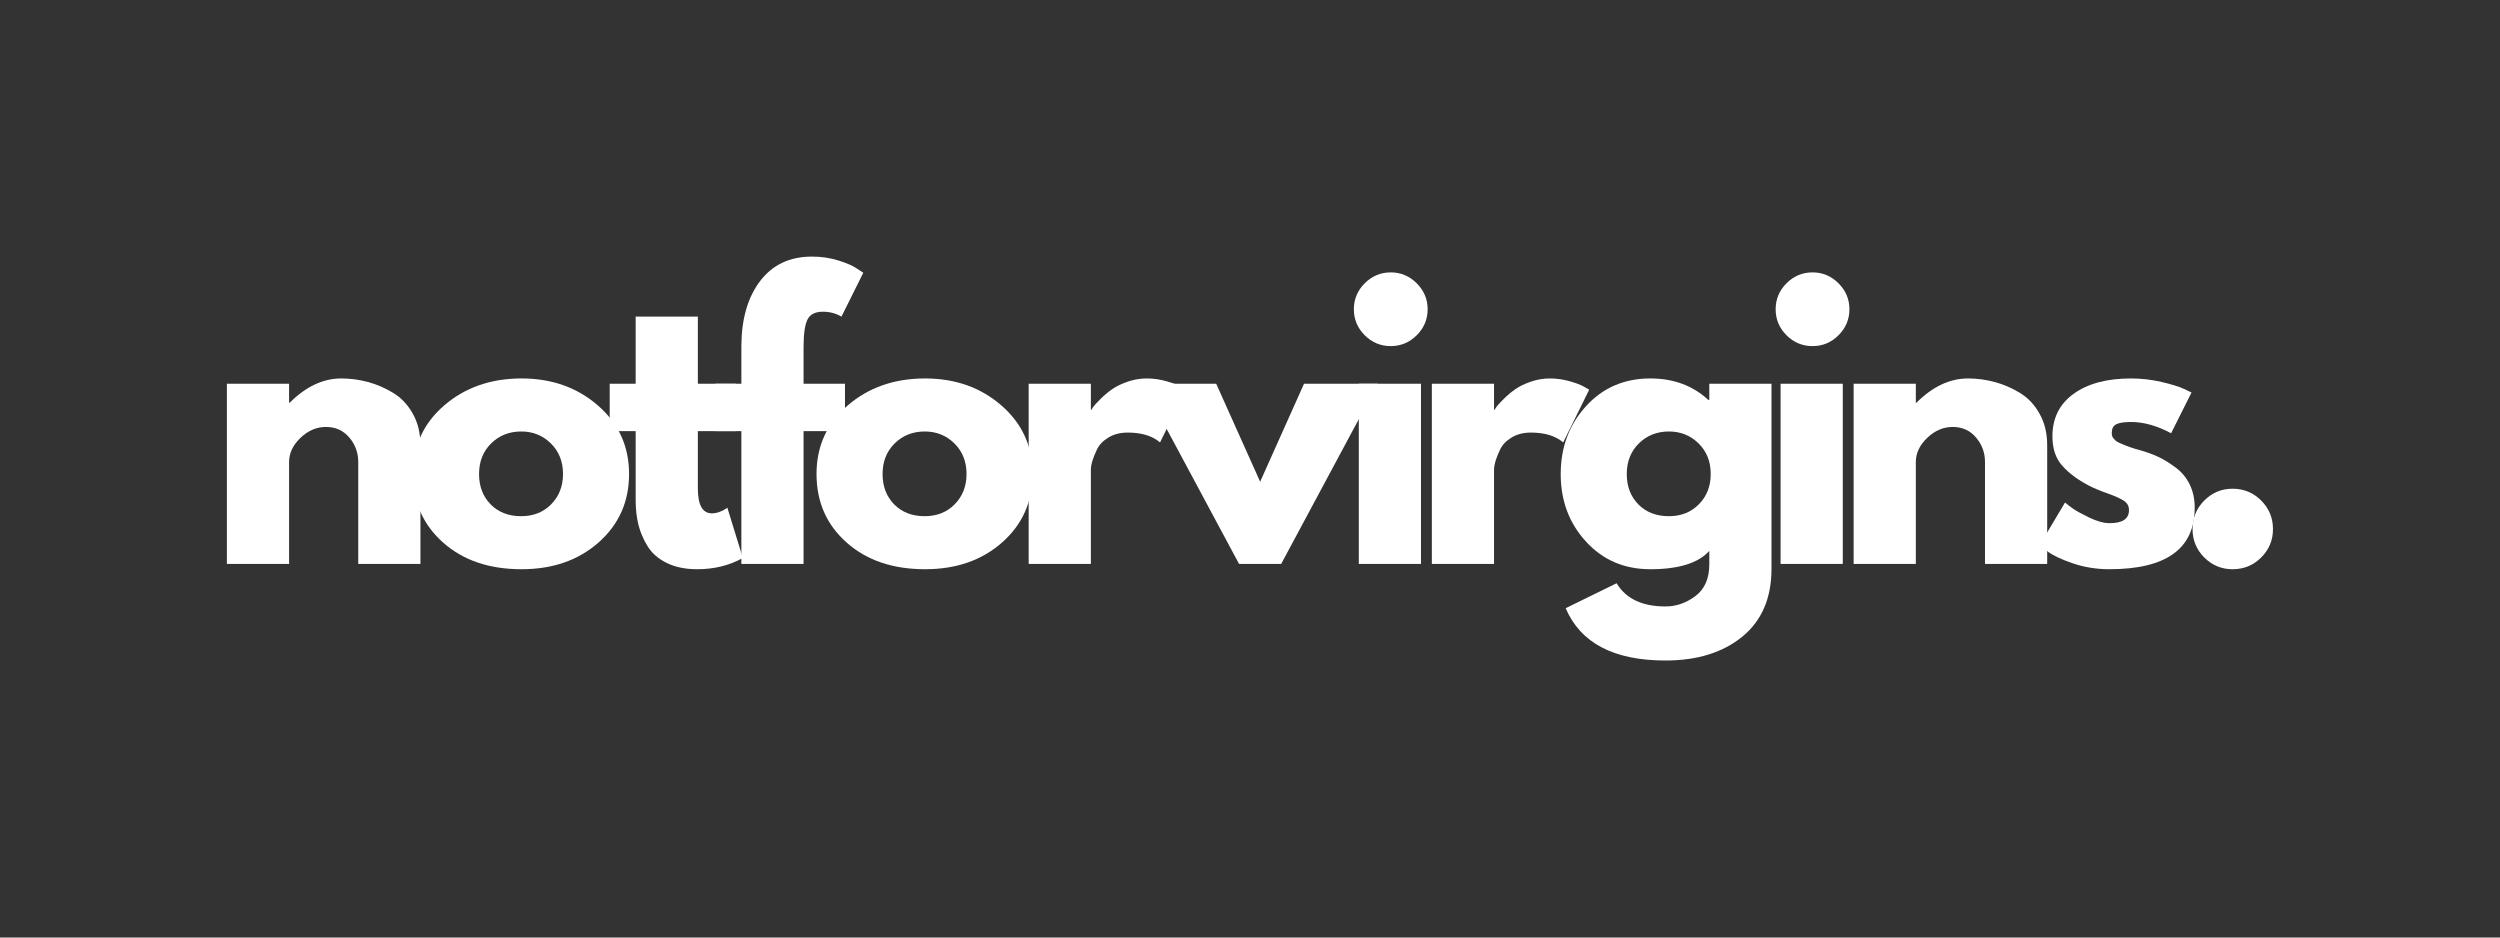 <svg version="1.0" preserveAspectRatio="xMidYMid meet" height="288" viewBox="0 0 576 216" zoomAndPan="magnify" width="768" xmlns:xlink="http://www.w3.org/1999/xlink" xmlns="http://www.w3.org/2000/svg"><rect x="0" y="0" width="576" height="216" fill="#333333" stroke="none"/><defs><g></g></defs><g fill-opacity="1" fill="#ffffff"><g transform="translate(47.416, 129.93)"><g><path d="M 4.859 0 L 4.859 -41.516 L 19.188 -41.516 L 19.188 -37.156 L 19.344 -37.156 C 23.062 -40.875 27.023 -42.734 31.234 -42.734 C 33.285 -42.734 35.32 -42.461 37.344 -41.922 C 39.375 -41.379 41.316 -40.539 43.172 -39.406 C 45.035 -38.281 46.547 -36.676 47.703 -34.594 C 48.867 -32.52 49.453 -30.109 49.453 -27.359 L 49.453 0 L 35.125 0 L 35.125 -23.469 C 35.125 -25.625 34.438 -27.508 33.062 -29.125 C 31.688 -30.75 29.895 -31.562 27.688 -31.562 C 25.52 -31.562 23.562 -30.723 21.812 -29.047 C 20.062 -27.379 19.188 -25.52 19.188 -23.469 L 19.188 0 Z M 4.859 0"></path></g></g></g><g fill-opacity="1" fill="#ffffff"><g transform="translate(93.296, 129.93)"><g><path d="M 8.781 -4.938 C 4.164 -9.039 1.859 -14.301 1.859 -20.719 C 1.859 -27.133 4.258 -32.406 9.062 -36.531 C 13.863 -40.664 19.801 -42.734 26.875 -42.734 C 33.832 -42.734 39.695 -40.656 44.469 -36.5 C 49.25 -32.344 51.641 -27.082 51.641 -20.719 C 51.641 -14.352 49.305 -9.102 44.641 -4.969 C 39.973 -0.844 34.051 1.219 26.875 1.219 C 19.426 1.219 13.395 -0.832 8.781 -4.938 Z M 19.859 -27.766 C 18.004 -25.93 17.078 -23.582 17.078 -20.719 C 17.078 -17.863 17.969 -15.531 19.75 -13.719 C 21.531 -11.906 23.879 -11 26.797 -11 C 29.598 -11 31.898 -11.914 33.703 -13.75 C 35.516 -15.594 36.422 -17.914 36.422 -20.719 C 36.422 -23.582 35.488 -25.93 33.625 -27.766 C 31.77 -29.598 29.492 -30.516 26.797 -30.516 C 24.035 -30.516 21.723 -29.598 19.859 -27.766 Z M 19.859 -27.766"></path></g></g></g><g fill-opacity="1" fill="#ffffff"><g transform="translate(139.176, 129.93)"><g><path d="M 7.281 -41.516 L 7.281 -56.984 L 21.609 -56.984 L 21.609 -41.516 L 30.344 -41.516 L 30.344 -30.594 L 21.609 -30.594 L 21.609 -17.406 C 21.609 -13.57 22.688 -11.656 24.844 -11.656 C 25.383 -11.656 25.953 -11.758 26.547 -11.969 C 27.141 -12.188 27.598 -12.406 27.922 -12.625 L 28.406 -12.953 L 31.969 -1.375 C 28.895 0.352 25.391 1.219 21.453 1.219 C 18.754 1.219 16.43 0.742 14.484 -0.203 C 12.547 -1.148 11.078 -2.414 10.078 -4 C 9.078 -5.594 8.359 -7.266 7.922 -9.016 C 7.492 -10.773 7.281 -12.656 7.281 -14.656 L 7.281 -30.594 L 1.297 -30.594 L 1.297 -41.516 Z M 7.281 -41.516"></path></g></g></g><g fill-opacity="1" fill="#ffffff"><g transform="translate(163.531, 129.93)"><g><path d="M 7.281 -41.516 L 7.281 -50.344 C 7.332 -56.551 8.785 -61.516 11.641 -65.234 C 14.504 -68.953 18.473 -70.812 23.547 -70.812 C 25.711 -70.812 27.781 -70.5 29.75 -69.875 C 31.719 -69.258 33.133 -68.629 34 -67.984 L 35.375 -67.094 L 30.344 -56.984 C 29.051 -57.734 27.625 -58.109 26.062 -58.109 C 24.281 -58.109 23.094 -57.5 22.5 -56.281 C 21.906 -55.07 21.609 -52.957 21.609 -49.938 L 21.609 -41.516 L 31.156 -41.516 L 31.156 -30.594 L 21.609 -30.594 L 21.609 0 L 7.281 0 L 7.281 -30.594 L 1.297 -30.594 L 1.297 -41.516 Z M 7.281 -41.516"></path></g></g></g><g fill-opacity="1" fill="#ffffff"><g transform="translate(186.268, 129.93)"><g><path d="M 8.781 -4.938 C 4.164 -9.039 1.859 -14.301 1.859 -20.719 C 1.859 -27.133 4.258 -32.406 9.062 -36.531 C 13.863 -40.664 19.801 -42.734 26.875 -42.734 C 33.832 -42.734 39.695 -40.656 44.469 -36.5 C 49.25 -32.344 51.641 -27.082 51.641 -20.719 C 51.641 -14.352 49.305 -9.102 44.641 -4.969 C 39.973 -0.844 34.051 1.219 26.875 1.219 C 19.426 1.219 13.395 -0.832 8.781 -4.938 Z M 19.859 -27.766 C 18.004 -25.93 17.078 -23.582 17.078 -20.719 C 17.078 -17.863 17.969 -15.531 19.75 -13.719 C 21.531 -11.906 23.879 -11 26.797 -11 C 29.598 -11 31.898 -11.914 33.703 -13.75 C 35.516 -15.594 36.422 -17.914 36.422 -20.719 C 36.422 -23.582 35.488 -25.93 33.625 -27.766 C 31.77 -29.598 29.492 -30.516 26.797 -30.516 C 24.035 -30.516 21.723 -29.598 19.859 -27.766 Z M 19.859 -27.766"></path></g></g></g><g fill-opacity="1" fill="#ffffff"><g transform="translate(232.148, 129.93)"><g><path d="M 4.859 0 L 4.859 -41.516 L 19.188 -41.516 L 19.188 -35.531 L 19.344 -35.531 C 19.445 -35.75 19.617 -36.02 19.859 -36.344 C 20.109 -36.664 20.633 -37.227 21.438 -38.031 C 22.25 -38.844 23.113 -39.57 24.031 -40.219 C 24.957 -40.875 26.145 -41.457 27.594 -41.969 C 29.051 -42.477 30.535 -42.734 32.047 -42.734 C 33.609 -42.734 35.145 -42.516 36.656 -42.078 C 38.176 -41.648 39.285 -41.223 39.984 -40.797 L 41.109 -40.141 L 35.125 -28 C 33.344 -29.508 30.863 -30.266 27.688 -30.266 C 25.957 -30.266 24.473 -29.883 23.234 -29.125 C 21.992 -28.375 21.113 -27.457 20.594 -26.375 C 20.082 -25.301 19.719 -24.383 19.5 -23.625 C 19.289 -22.875 19.188 -22.285 19.188 -21.859 L 19.188 0 Z M 4.859 0"></path></g></g></g><g fill-opacity="1" fill="#ffffff"><g transform="translate(264.838, 129.93)"><g><path d="M 15.375 -41.516 L 25.5 -18.938 L 35.609 -41.516 L 52.609 -41.516 L 30.344 0 L 20.641 0 L -1.625 -41.516 Z M 15.375 -41.516"></path></g></g></g><g fill-opacity="1" fill="#ffffff"><g transform="translate(308.209, 129.93)"><g><path d="M 6.219 -64.656 C 7.895 -66.332 9.895 -67.172 12.219 -67.172 C 14.539 -67.172 16.535 -66.332 18.203 -64.656 C 19.879 -62.988 20.719 -60.992 20.719 -58.672 C 20.719 -56.359 19.879 -54.363 18.203 -52.688 C 16.535 -51.02 14.539 -50.188 12.219 -50.188 C 9.895 -50.188 7.895 -51.02 6.219 -52.688 C 4.551 -54.363 3.719 -56.359 3.719 -58.672 C 3.719 -60.992 4.551 -62.988 6.219 -64.656 Z M 4.859 -41.516 L 4.859 0 L 19.188 0 L 19.188 -41.516 Z M 4.859 -41.516"></path></g></g></g><g fill-opacity="1" fill="#ffffff"><g transform="translate(325.039, 129.93)"><g><path d="M 4.859 0 L 4.859 -41.516 L 19.188 -41.516 L 19.188 -35.531 L 19.344 -35.531 C 19.445 -35.75 19.617 -36.02 19.859 -36.344 C 20.109 -36.664 20.633 -37.227 21.438 -38.031 C 22.25 -38.844 23.113 -39.57 24.031 -40.219 C 24.957 -40.875 26.145 -41.457 27.594 -41.969 C 29.051 -42.477 30.535 -42.734 32.047 -42.734 C 33.609 -42.734 35.145 -42.516 36.656 -42.078 C 38.176 -41.648 39.285 -41.223 39.984 -40.797 L 41.109 -40.141 L 35.125 -28 C 33.344 -29.508 30.863 -30.266 27.688 -30.266 C 25.957 -30.266 24.473 -29.883 23.234 -29.125 C 21.992 -28.375 21.113 -27.457 20.594 -26.375 C 20.082 -25.301 19.719 -24.383 19.5 -23.625 C 19.289 -22.875 19.188 -22.285 19.188 -21.859 L 19.188 0 Z M 4.859 0"></path></g></g></g><g fill-opacity="1" fill="#ffffff"><g transform="translate(357.729, 129.93)"><g><path d="M 3 10.203 L 14.734 4.453 C 16.891 8.016 20.641 9.797 25.984 9.797 C 28.461 9.797 30.766 9 32.891 7.406 C 35.023 5.812 36.094 3.367 36.094 0.078 L 36.094 -3 C 33.562 -0.188 29.031 1.219 22.5 1.219 C 16.508 1.219 11.57 -0.898 7.688 -5.141 C 3.801 -9.379 1.859 -14.57 1.859 -20.719 C 1.859 -26.875 3.801 -32.082 7.688 -36.344 C 11.57 -40.602 16.508 -42.734 22.5 -42.734 C 27.844 -42.734 32.297 -41.086 35.859 -37.797 L 36.094 -37.797 L 36.094 -41.516 L 50.422 -41.516 L 50.422 1.141 C 50.422 7.879 48.18 13.082 43.703 16.75 C 39.223 20.414 33.316 22.25 25.984 22.25 C 14.109 22.25 6.445 18.234 3 10.203 Z M 19.859 -27.766 C 18.004 -25.93 17.078 -23.582 17.078 -20.719 C 17.078 -17.863 17.969 -15.531 19.75 -13.719 C 21.531 -11.906 23.879 -11 26.797 -11 C 29.598 -11 31.898 -11.914 33.703 -13.75 C 35.516 -15.594 36.422 -17.914 36.422 -20.719 C 36.422 -23.582 35.488 -25.93 33.625 -27.766 C 31.77 -29.598 29.492 -30.516 26.797 -30.516 C 24.035 -30.516 21.723 -29.598 19.859 -27.766 Z M 19.859 -27.766"></path></g></g></g><g fill-opacity="1" fill="#ffffff"><g transform="translate(405.389, 129.93)"><g><path d="M 6.219 -64.656 C 7.895 -66.332 9.895 -67.172 12.219 -67.172 C 14.539 -67.172 16.535 -66.332 18.203 -64.656 C 19.879 -62.988 20.719 -60.992 20.719 -58.672 C 20.719 -56.359 19.879 -54.363 18.203 -52.688 C 16.535 -51.02 14.539 -50.188 12.219 -50.188 C 9.895 -50.188 7.895 -51.02 6.219 -52.688 C 4.551 -54.363 3.719 -56.359 3.719 -58.672 C 3.719 -60.992 4.551 -62.988 6.219 -64.656 Z M 4.859 -41.516 L 4.859 0 L 19.188 0 L 19.188 -41.516 Z M 4.859 -41.516"></path></g></g></g><g fill-opacity="1" fill="#ffffff"><g transform="translate(422.218, 129.93)"><g><path d="M 4.859 0 L 4.859 -41.516 L 19.188 -41.516 L 19.188 -37.156 L 19.344 -37.156 C 23.062 -40.875 27.023 -42.734 31.234 -42.734 C 33.285 -42.734 35.32 -42.461 37.344 -41.922 C 39.375 -41.379 41.316 -40.539 43.172 -39.406 C 45.035 -38.281 46.547 -36.676 47.703 -34.594 C 48.867 -32.52 49.453 -30.109 49.453 -27.359 L 49.453 0 L 35.125 0 L 35.125 -23.469 C 35.125 -25.625 34.438 -27.508 33.062 -29.125 C 31.688 -30.75 29.895 -31.562 27.688 -31.562 C 25.52 -31.562 23.562 -30.723 21.812 -29.047 C 20.062 -27.379 19.188 -25.52 19.188 -23.469 L 19.188 0 Z M 4.859 0"></path></g></g></g><g fill-opacity="1" fill="#ffffff"><g transform="translate(468.098, 129.93)"><g><path d="M 22.906 -42.734 C 25.281 -42.734 27.625 -42.461 29.938 -41.922 C 32.258 -41.379 33.988 -40.844 35.125 -40.312 L 36.828 -39.5 L 32.125 -30.109 C 28.895 -31.836 25.82 -32.703 22.906 -32.703 C 21.289 -32.703 20.145 -32.523 19.469 -32.172 C 18.789 -31.816 18.453 -31.156 18.453 -30.188 C 18.453 -29.969 18.477 -29.75 18.531 -29.531 C 18.582 -29.32 18.688 -29.125 18.844 -28.938 C 19.008 -28.75 19.16 -28.586 19.297 -28.453 C 19.43 -28.316 19.66 -28.164 19.984 -28 C 20.316 -27.844 20.578 -27.723 20.766 -27.641 C 20.953 -27.555 21.258 -27.43 21.688 -27.266 C 22.125 -27.109 22.445 -26.988 22.656 -26.906 C 22.875 -26.832 23.238 -26.711 23.75 -26.547 C 24.27 -26.379 24.66 -26.27 24.922 -26.219 C 26.598 -25.738 28.055 -25.203 29.297 -24.609 C 30.535 -24.016 31.844 -23.203 33.219 -22.172 C 34.594 -21.148 35.66 -19.852 36.422 -18.281 C 37.18 -16.719 37.562 -14.941 37.562 -12.953 C 37.562 -3.504 31.004 1.219 17.891 1.219 C 14.922 1.219 12.098 0.758 9.422 -0.156 C 6.754 -1.07 4.828 -1.988 3.641 -2.906 L 1.859 -4.375 L 7.688 -14.156 C 8.125 -13.781 8.691 -13.336 9.391 -12.828 C 10.086 -12.316 11.352 -11.613 13.188 -10.719 C 15.02 -9.832 16.613 -9.391 17.969 -9.391 C 20.938 -9.391 22.422 -10.391 22.422 -12.391 C 22.422 -13.305 22.039 -14.02 21.281 -14.531 C 20.531 -15.039 19.25 -15.617 17.438 -16.266 C 15.633 -16.91 14.219 -17.504 13.188 -18.047 C 10.602 -19.398 8.555 -20.926 7.047 -22.625 C 5.535 -24.32 4.781 -26.57 4.781 -29.375 C 4.781 -33.582 6.41 -36.859 9.672 -39.203 C 12.93 -41.555 17.344 -42.734 22.906 -42.734 Z M 22.906 -42.734"></path></g></g></g><g fill-opacity="1" fill="#ffffff"><g transform="translate(500.303, 129.93)"><g><path d="M 14.078 -17.328 C 16.672 -17.328 18.867 -16.422 20.672 -14.609 C 22.484 -12.797 23.391 -10.598 23.391 -8.016 C 23.391 -5.473 22.484 -3.297 20.672 -1.484 C 18.867 0.316 16.672 1.219 14.078 1.219 C 11.547 1.219 9.375 0.316 7.562 -1.484 C 5.758 -3.297 4.859 -5.473 4.859 -8.016 C 4.859 -10.598 5.758 -12.797 7.562 -14.609 C 9.375 -16.422 11.547 -17.328 14.078 -17.328 Z M 14.078 -17.328"></path></g></g></g></svg>